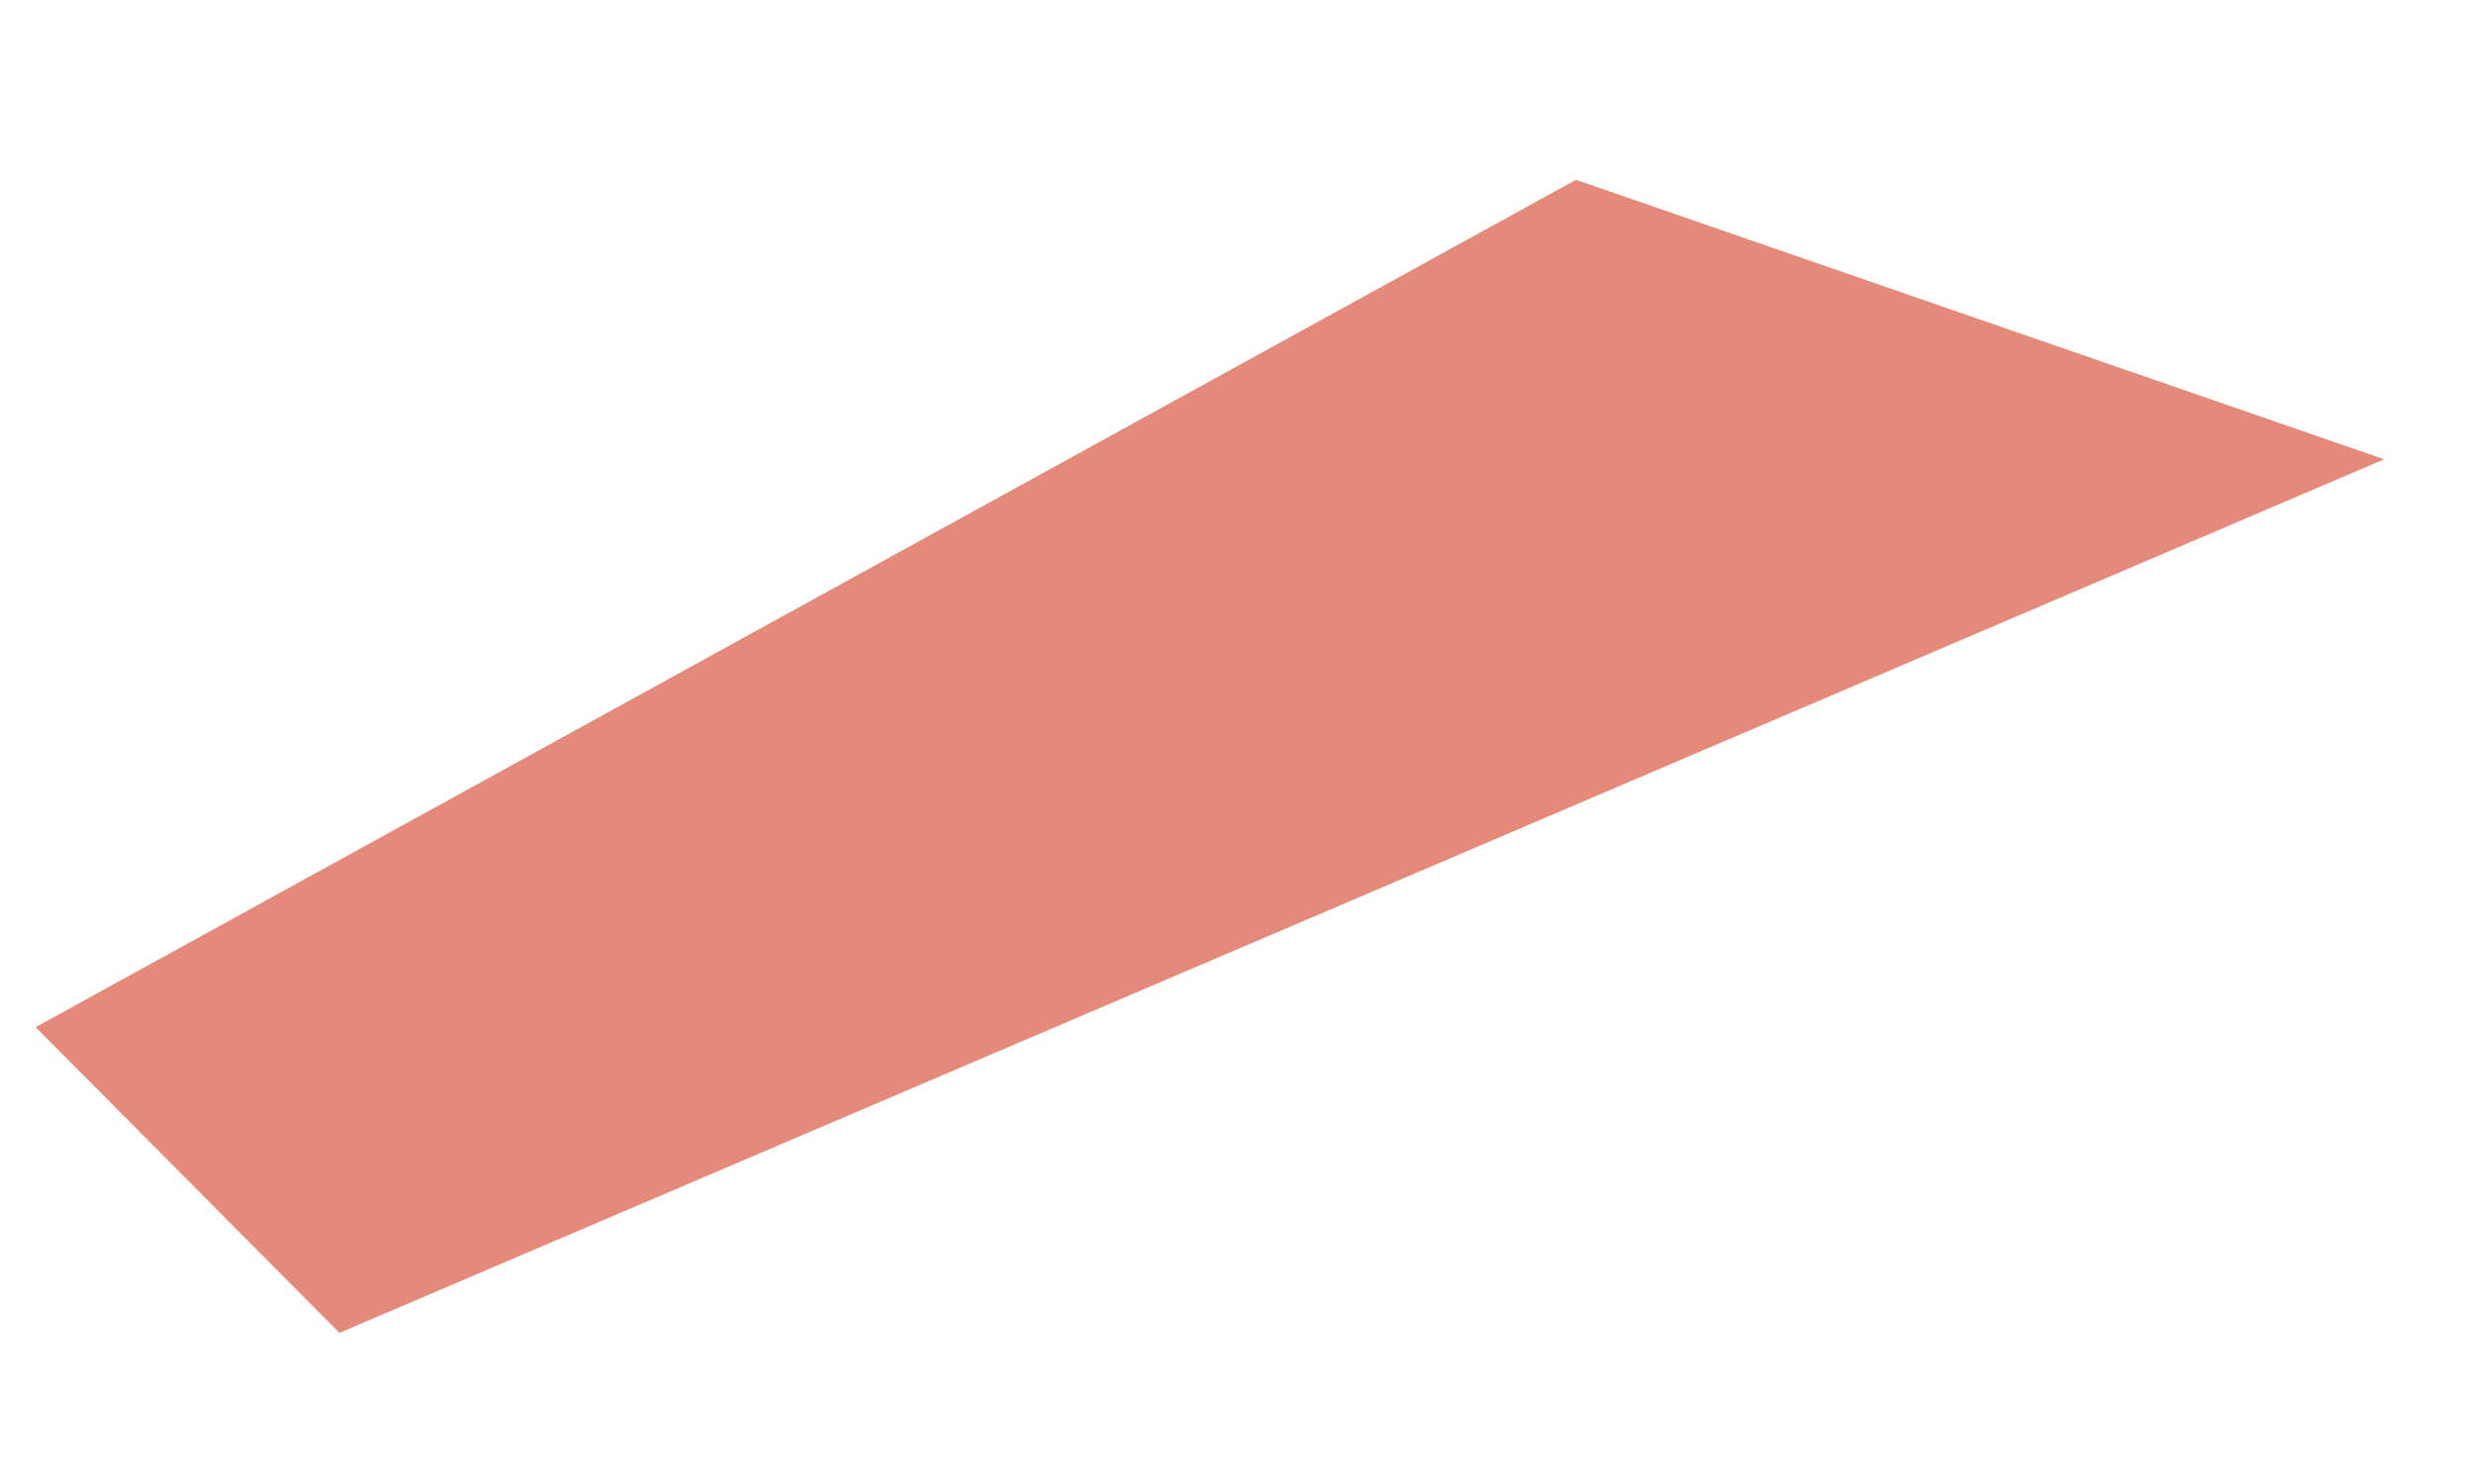 <?xml version="1.0" encoding="UTF-8" standalone="no"?><svg width='10' height='6' viewBox='0 0 10 6' fill='none' xmlns='http://www.w3.org/2000/svg'>
<path d='M0.144 4.153L1.372 5.389L9.637 1.857L6.37 0.727L0.144 4.153Z' fill='#E58A7B'/>
</svg>
